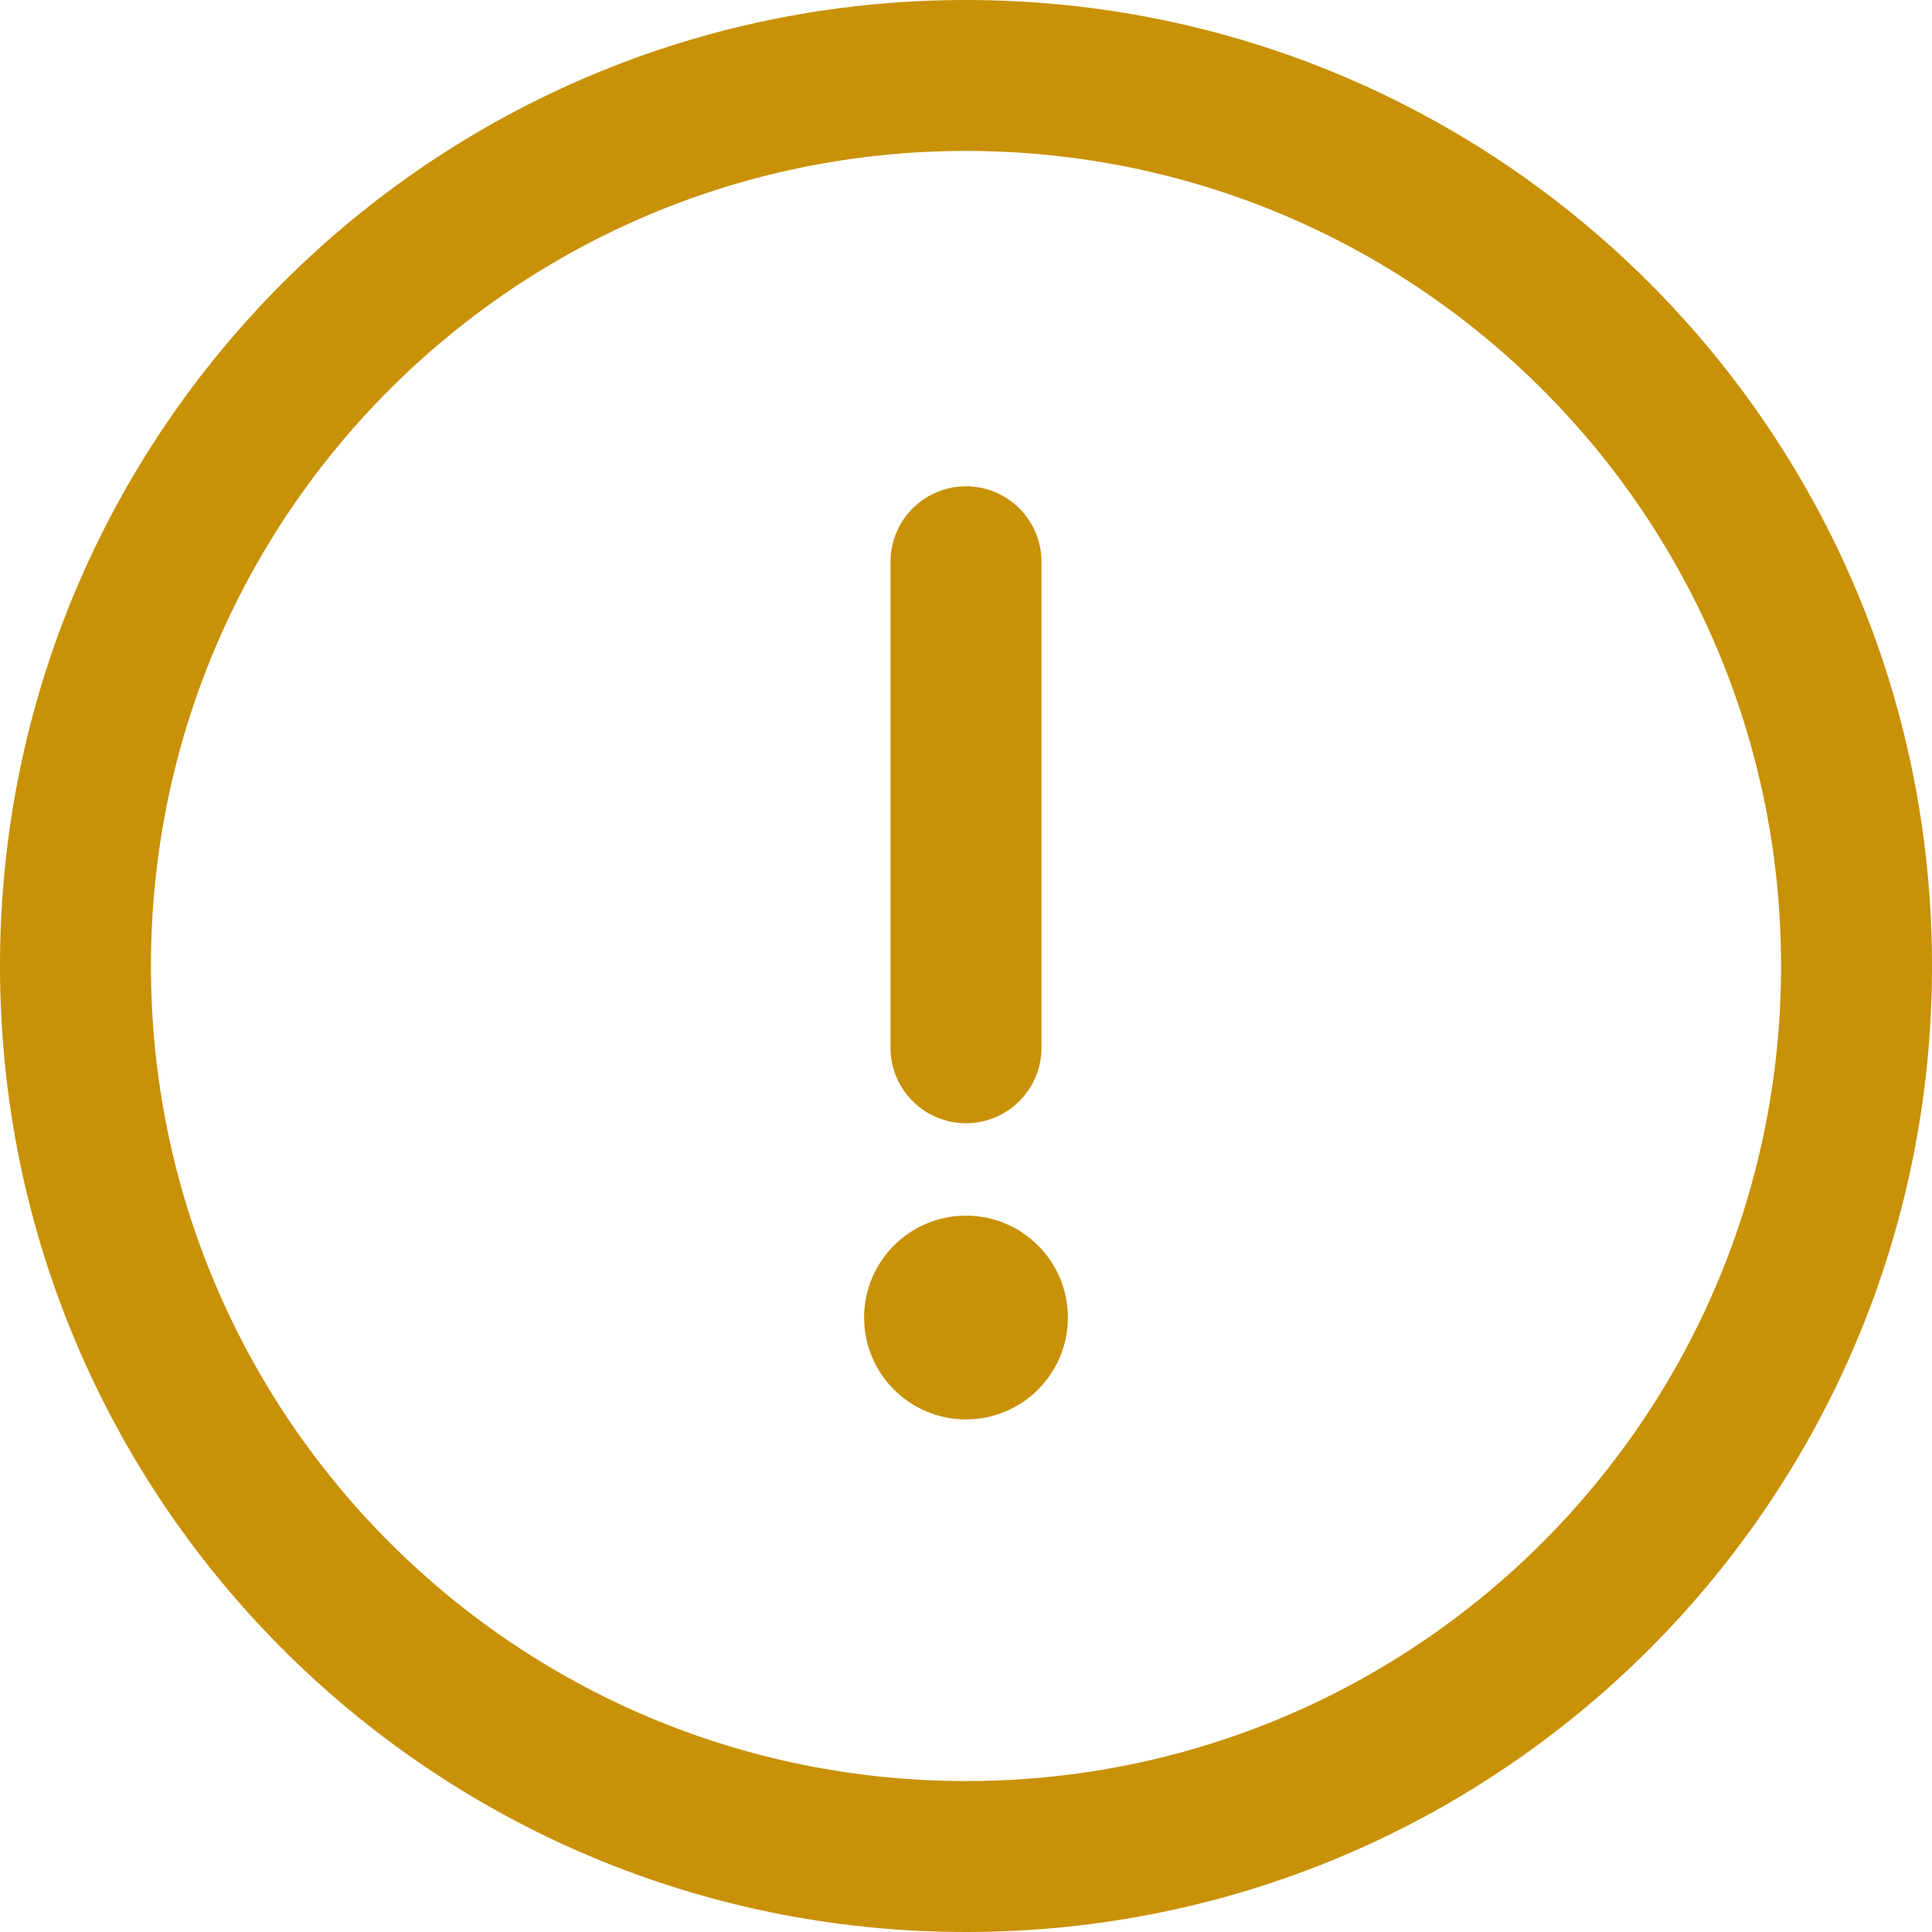 <?xml version="1.0" encoding="utf-8"?>
<!-- Generator: Adobe Illustrator 16.0.0, SVG Export Plug-In . SVG Version: 6.00 Build 0)  -->
<!DOCTYPE svg PUBLIC "-//W3C//DTD SVG 1.1//EN" "http://www.w3.org/Graphics/SVG/1.1/DTD/svg11.dtd">
<svg version="1.1" id="Livello_1" xmlns="http://www.w3.org/2000/svg" xmlns:xlink="http://www.w3.org/1999/xlink" x="0px" y="0px"
	 width="256px" height="256px" viewBox="0 0 256 256" enable-background="new 0 0 256 256" xml:space="preserve">
<path fill="#C89106" d="M128,0C57.249,0,0,57.253,0,128c0,70.752,57.253,128,128,128c70.752,0,128-57.254,128-128
	C256,57.249,198.746,0,128,0z M128,236c-59.696,0-108-48.308-108-108C20,68.304,68.308,20,128,20c59.696,0,108,48.308,108,108
	C236,187.696,187.692,236,128,236z M128,64.438c-5.523,0-10,4.477-10,10v64.396c0,5.522,4.477,10,10,10c5.523,0,10-4.478,10-10
	V74.438C138,68.916,133.523,64.438,128,64.438z M128,161.08c7.456,0,13.5,6.044,13.5,13.5c0,7.455-6.044,13.5-13.5,13.5
	s-13.5-6.045-13.5-13.5C114.5,167.124,120.544,161.08,128,161.08z"/>
</svg>
